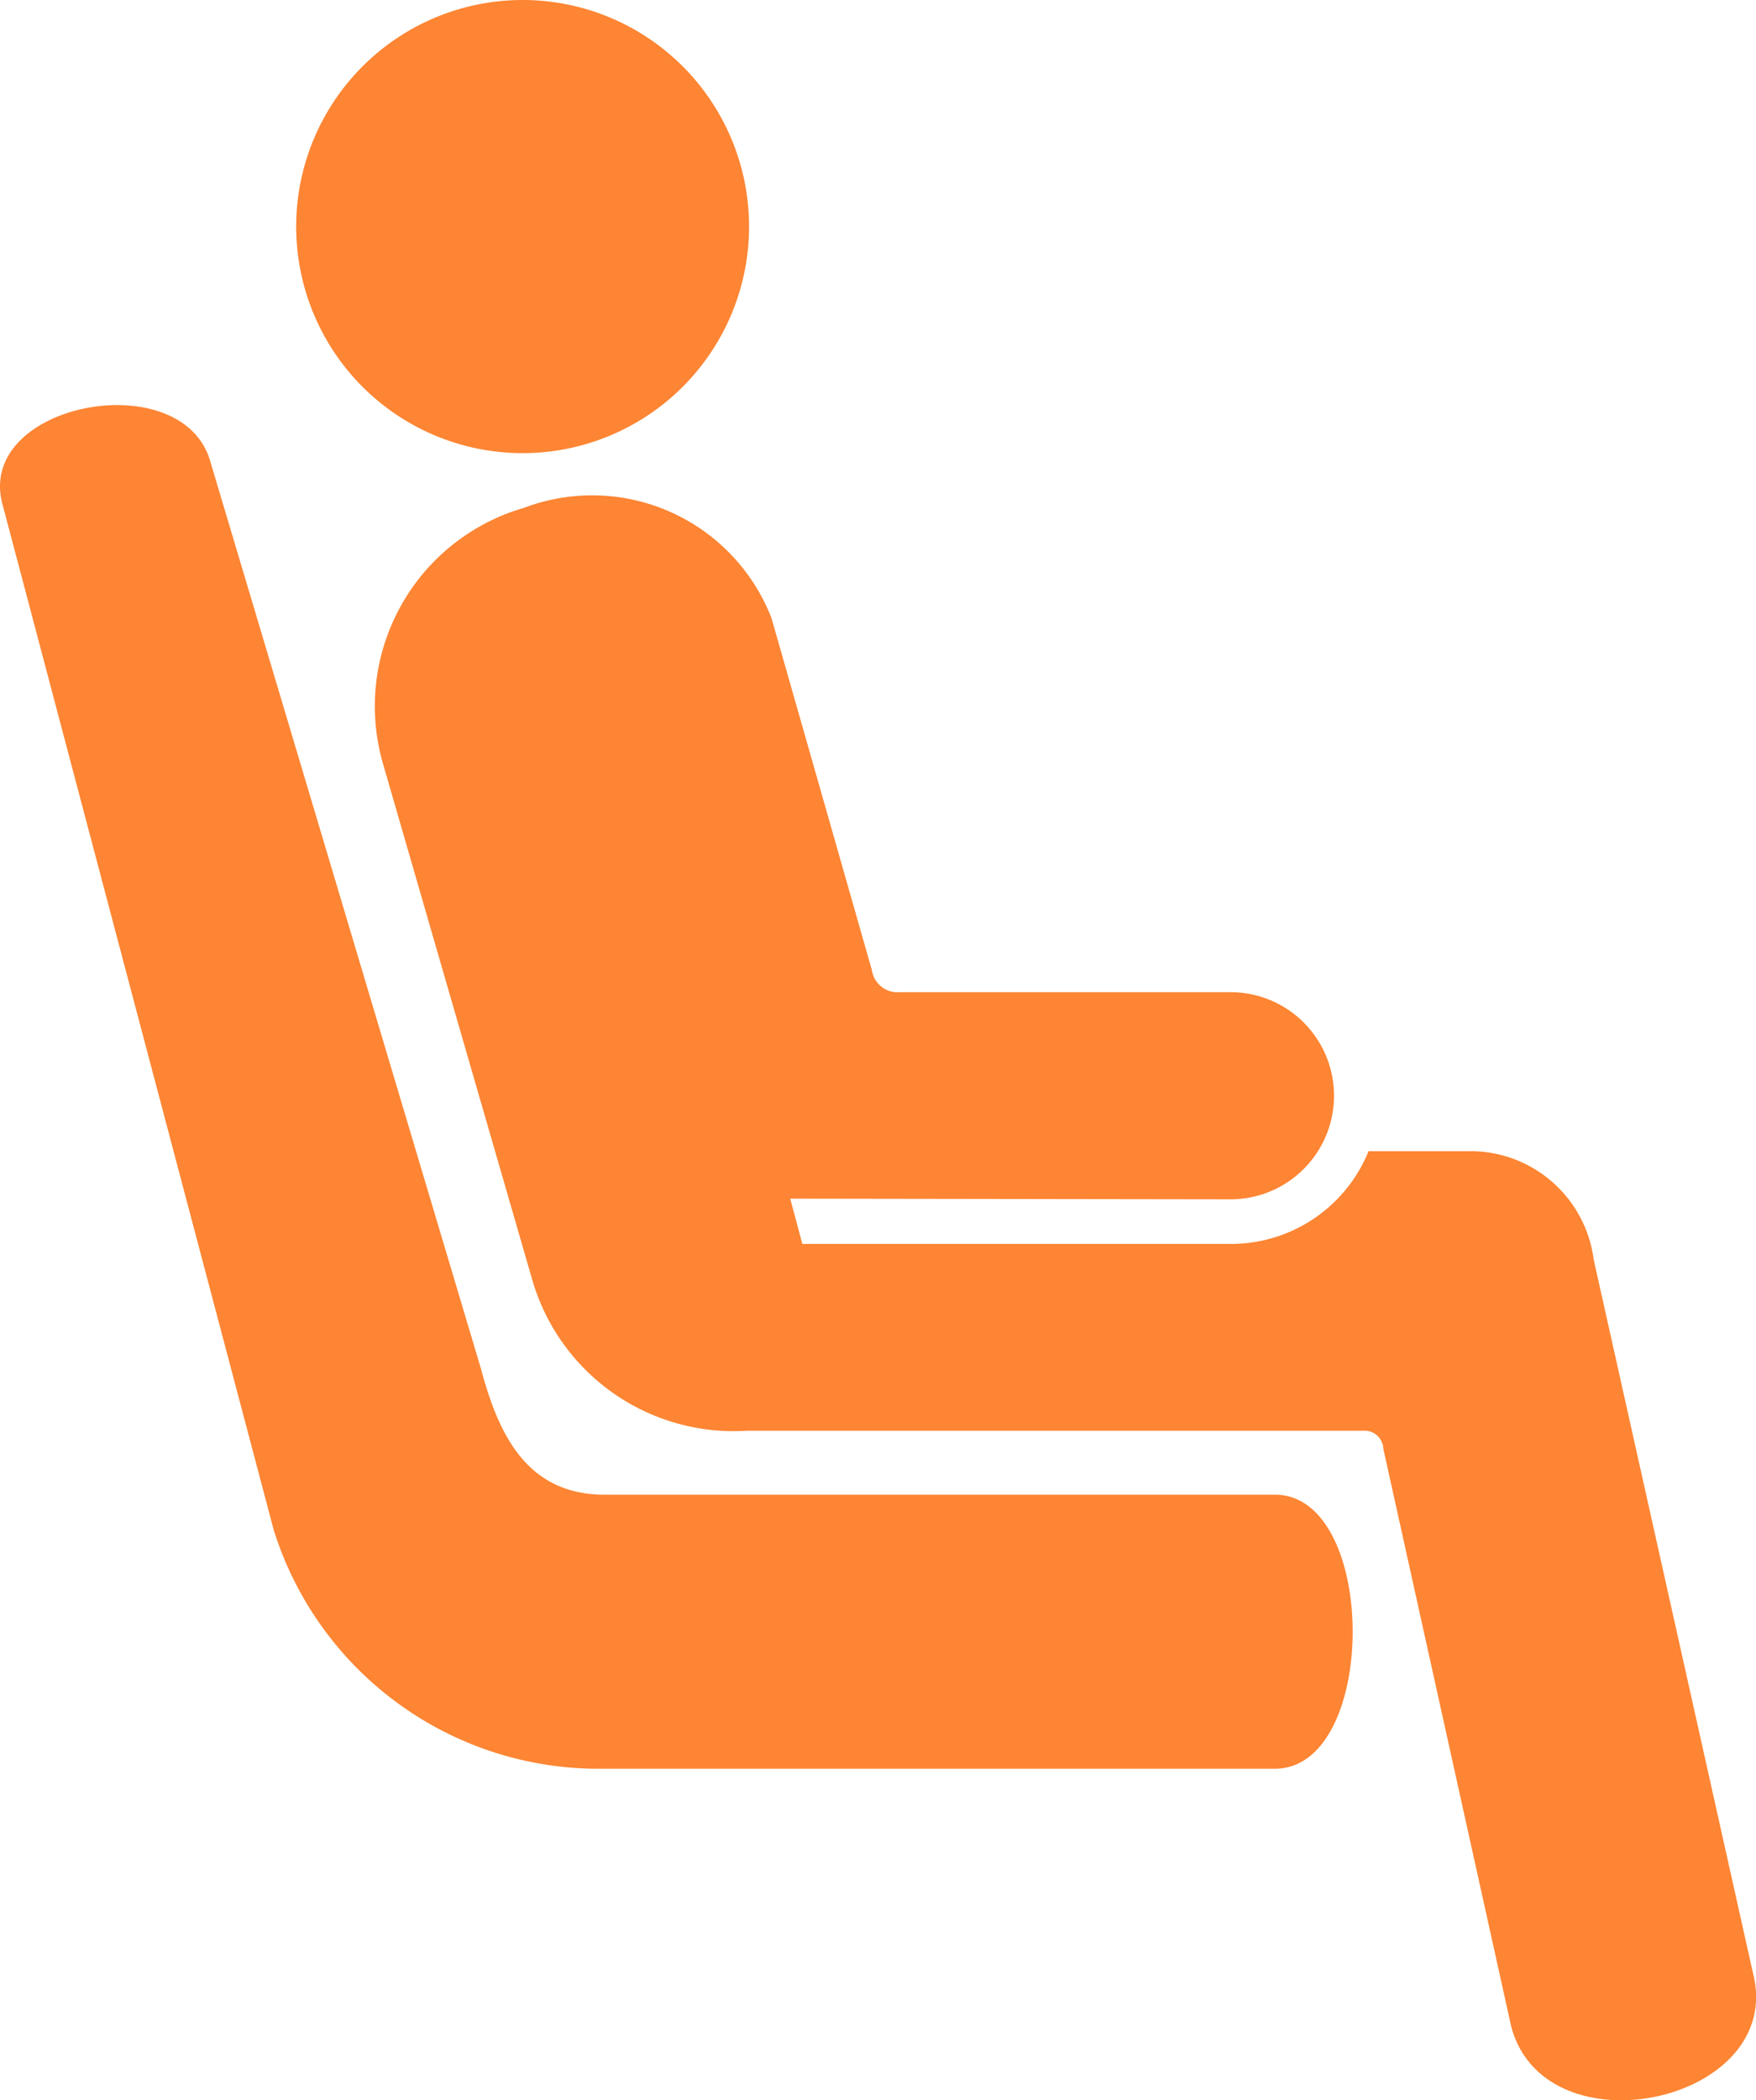 <svg xmlns="http://www.w3.org/2000/svg" xmlns:xlink="http://www.w3.org/1999/xlink" width="15.913" height="19.021" viewBox="0 0 15.913 19.021"><defs><style>.a,.c{fill:#fd8533;}.b{clip-path:url(#a);}.c{fill-rule:evenodd;}</style><clipPath id="a"><rect class="a" width="15.913" height="19.021" transform="translate(0 0)"/></clipPath></defs><g transform="translate(0 0)"><g class="b" transform="translate(0 0)"><path class="c" d="M11.552,16.019c.94,0,.94-2.482,0-2.482H5.479c-.7,0-.96-.535-1.121-1.139L1.908,4.19c-.242-.9-2.132-.543-1.887.375l2.458,9.29a3.084,3.084,0,0,0,2.97,2.164ZM7.16,10.856l.11.41h3.885a1.345,1.345,0,0,0,1.246-.84h.923a1.126,1.126,0,0,1,1.117.981l1.443,6.46c.305,1.175-1.886,1.647-2.191.484l-1.158-5.229a.17.17,0,0,0-.184-.164H6.764A1.9,1.9,0,0,1,4.825,11.6L3.47,6.918A1.87,1.87,0,0,1,4.746,4.6a1.743,1.743,0,0,1,2.245,1L7.9,8.786a.234.234,0,0,0,.25.2h3a.938.938,0,1,1,0,1.876ZM4.736,0A2.052,2.052,0,1,1,2.683,2.053,2.053,2.053,0,0,1,4.736,0" transform="translate(0.001 0)"/></g></g></svg>